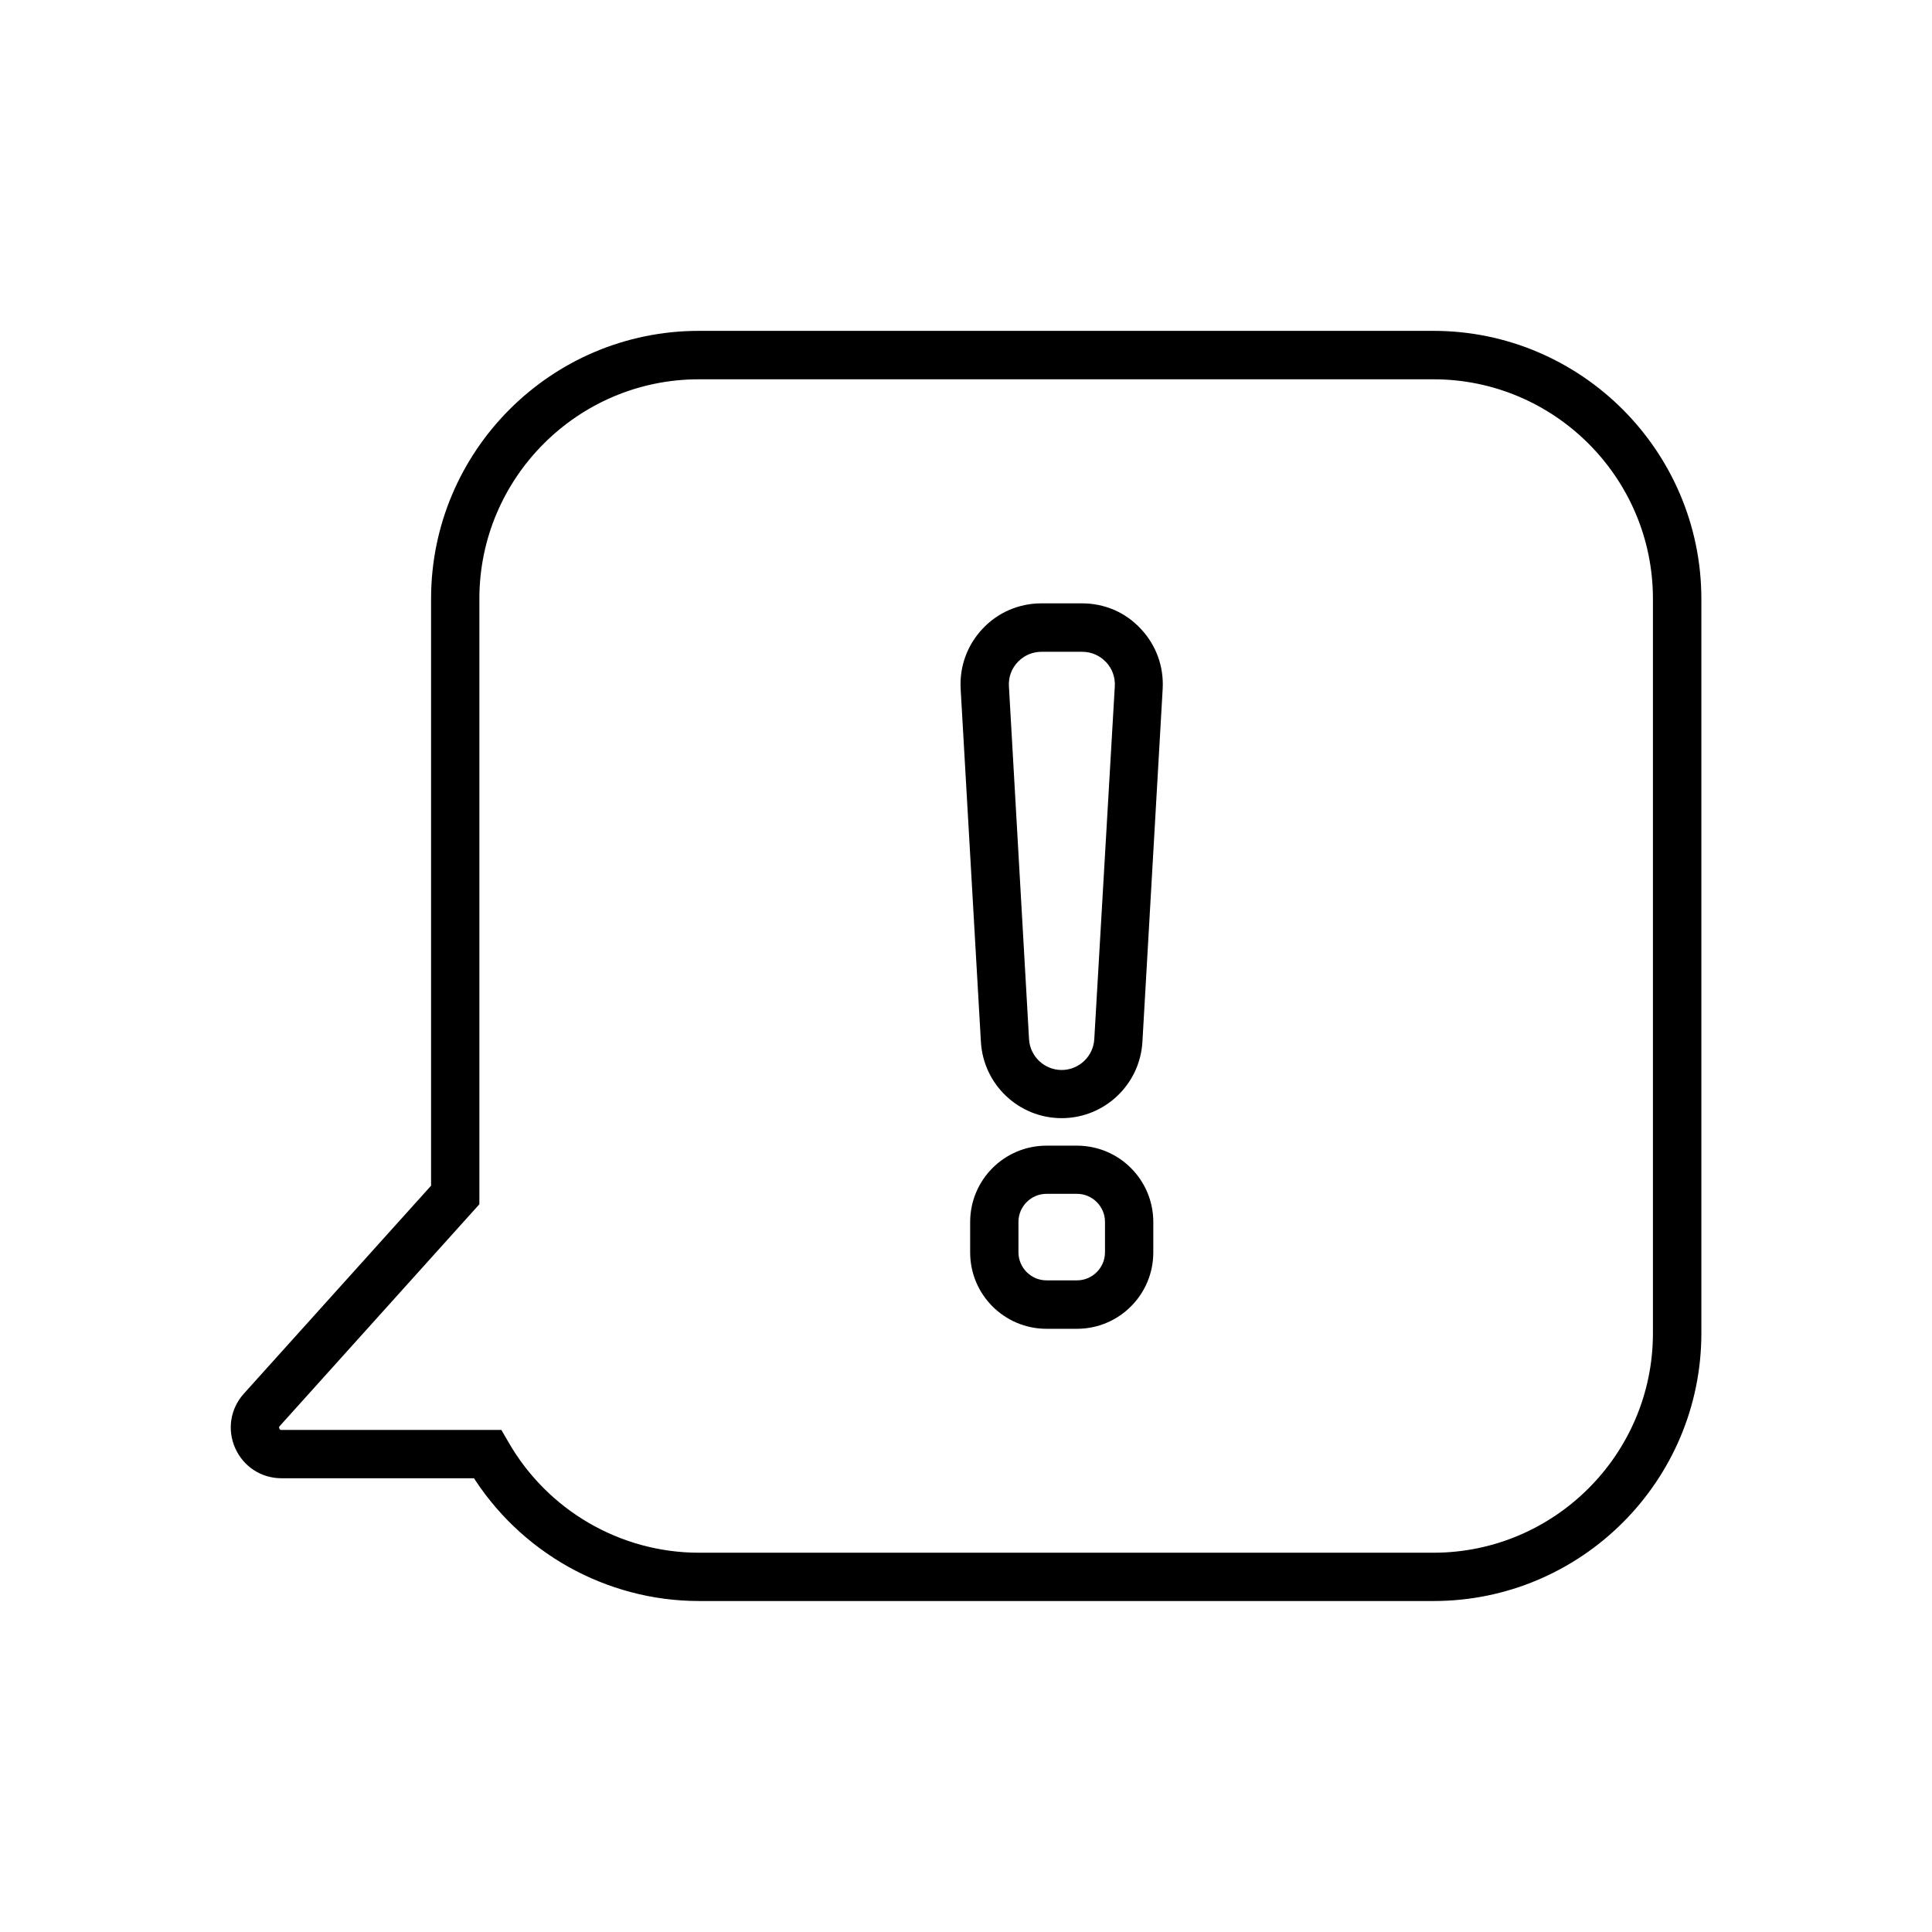 <svg width="360" height="360" viewBox="0 0 360 360" fill="none" xmlns="http://www.w3.org/2000/svg">
<path d="M267.1 63.651H130.225C103.8 63.651 82.325 85.151 82.325 111.551V221.701L46.925 261.026C44.925 263.251 44.45 266.301 45.65 269.026C46.875 271.751 49.475 273.451 52.45 273.451H89.425C98.125 287.601 113.625 296.326 130.25 296.326H267.125C293.55 296.326 315.025 274.826 315.025 248.426V111.576C315 85.151 293.5 63.651 267.1 63.651ZM310 248.426C310 272.076 290.75 291.326 267.1 291.326H130.225C114.9 291.326 100.65 283.051 93 269.701L92.275 268.451H52.45C50.975 268.451 50.375 267.351 50.225 267.001C50.075 266.651 49.65 265.476 50.65 264.376L87.325 223.626V111.576C87.325 87.926 106.575 68.676 130.225 68.676H267.1C290.75 68.676 310 87.926 310 111.576V248.426Z" fill="black" stroke="black" stroke-width="4"/>
<path d="M201.625 114.427H194.05C190.425 114.427 187.025 115.877 184.55 118.527C182.05 121.177 180.8 124.627 181 128.252L184.775 194.027C185.175 200.927 190.9 206.352 197.825 206.352C204.75 206.352 210.475 200.927 210.875 194.027L214.65 128.252C214.85 124.627 213.6 121.177 211.1 118.527C208.65 115.877 205.275 114.427 201.625 114.427ZM205.9 193.752C205.65 198.027 202.1 201.377 197.825 201.377C193.55 201.377 190 198.027 189.75 193.752L186 127.977C185.875 125.727 186.65 123.602 188.2 121.977C189.75 120.352 191.825 119.452 194.075 119.452H201.65C203.9 119.452 205.975 120.352 207.525 121.977C209.075 123.602 209.85 125.752 209.725 127.977L205.9 193.752Z" fill="black" stroke="black" stroke-width="4"/>
<path d="M200.675 215.477H195C188.25 215.477 182.775 220.952 182.775 227.702V233.377C182.775 240.127 188.25 245.602 195 245.602H200.675C207.425 245.602 212.9 240.127 212.9 233.377V227.702C212.9 220.952 207.425 215.477 200.675 215.477ZM207.9 233.352C207.9 237.327 204.65 240.577 200.675 240.577H195C191.025 240.577 187.775 237.327 187.775 233.352V227.677C187.775 223.702 191.025 220.452 195 220.452H200.675C204.65 220.452 207.9 223.702 207.9 227.677V233.352Z" fill="black" stroke="black" stroke-width="4"/>
</svg>
